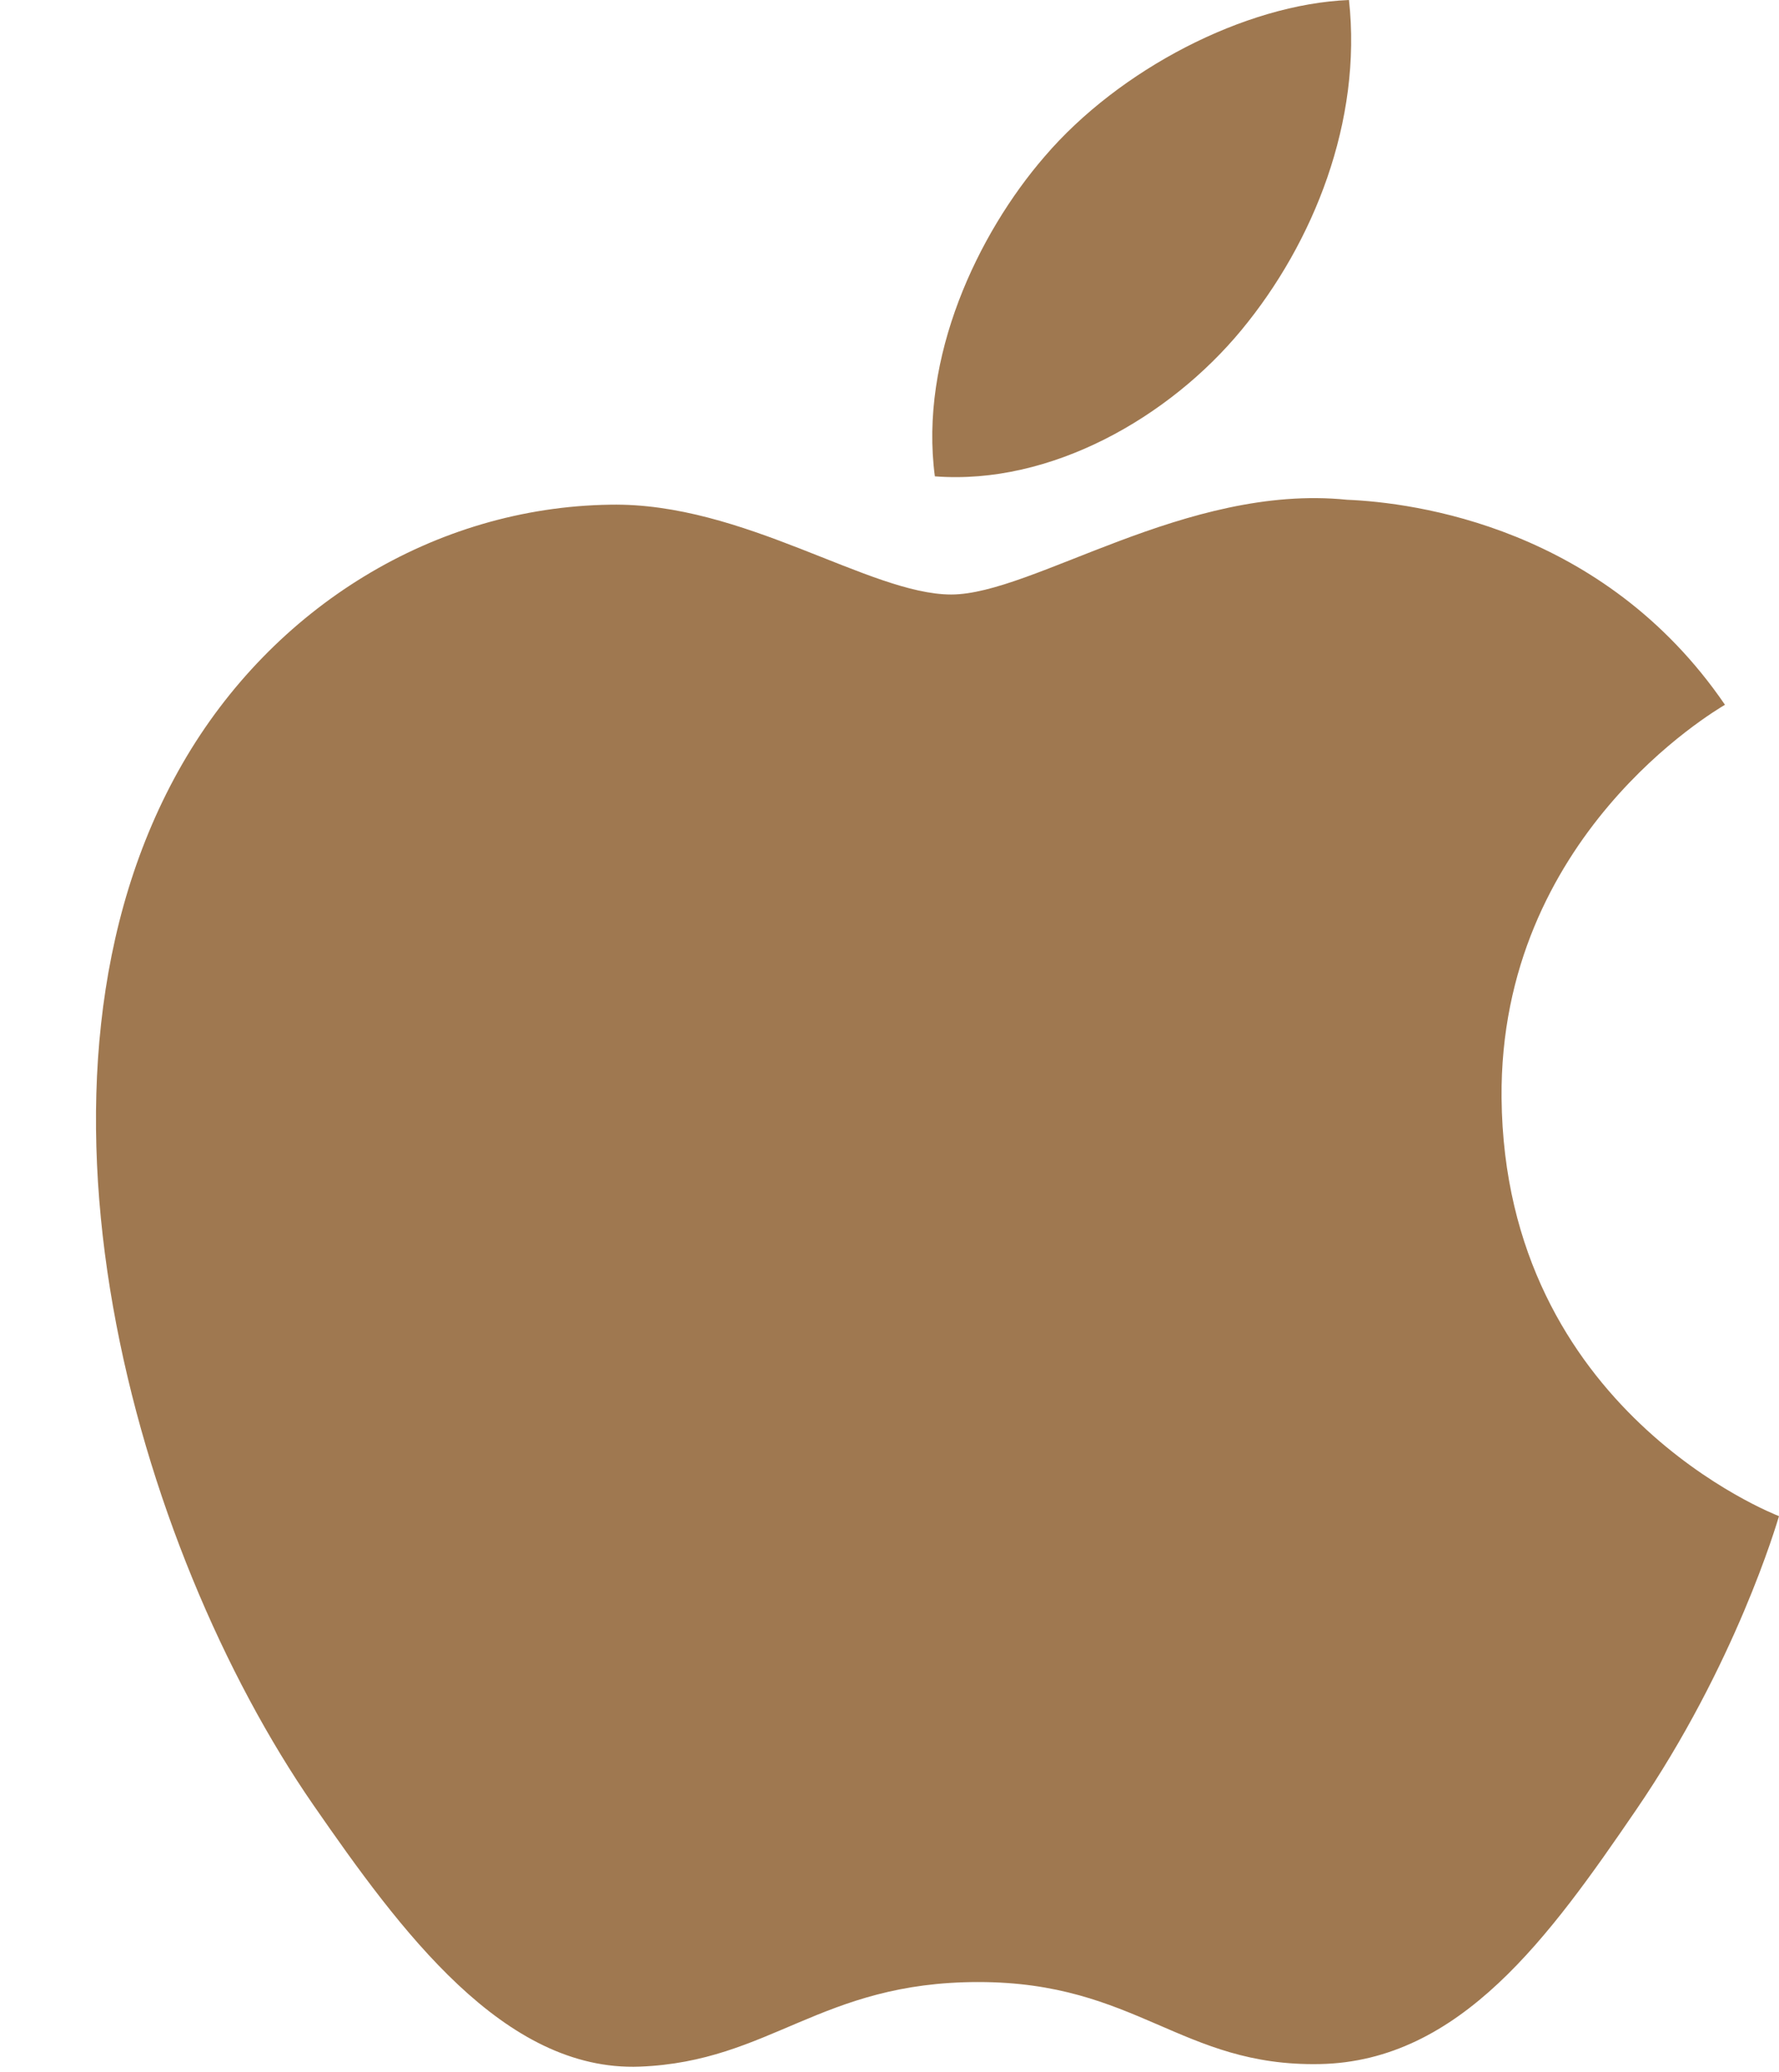 <?xml version="1.0" encoding="UTF-8" standalone="no"?><svg xmlns="http://www.w3.org/2000/svg" xmlns:xlink="http://www.w3.org/1999/xlink" fill="#9f7850" height="315.2" preserveAspectRatio="xMidYMid" version="1.1" viewBox="-14.6 0.0 270.6 315.2" width="270.6" zoomAndPan="magnify">
 <g>
  <path d="m213.8 167.03c0.45 47.58 41.74 63.41 42.2 63.61-0.35 1.12-6.6 22.57-21.76 44.72-13.1 19.15-26.7 38.24-48.13 38.63-21.05 0.39-27.82-12.48-51.89-12.48-24.06 0-31.58 12.09-51.505 12.87-20.68 0.78-36.428-20.71-49.641-39.79-26.999-39.04-47.632-110.3-19.927-158.41 13.763-23.889 38.359-39.017 65.056-39.405 20.307-0.387 39.477 13.662 51.887 13.662s35.7-16.895 60.19-14.414c10.25 0.427 39.02 4.141 57.5 31.187-1.49 0.92-34.33 20.04-33.98 59.82m-39.56-116.83c10.98-13.29 18.37-31.791 16.35-50.199-15.82 0.636-34.96 10.546-46.31 23.828-10.17 11.763-19.08 30.589-16.68 48.633 17.64 1.365 35.66-8.964 46.64-22.262"/>
 </g>
</svg>